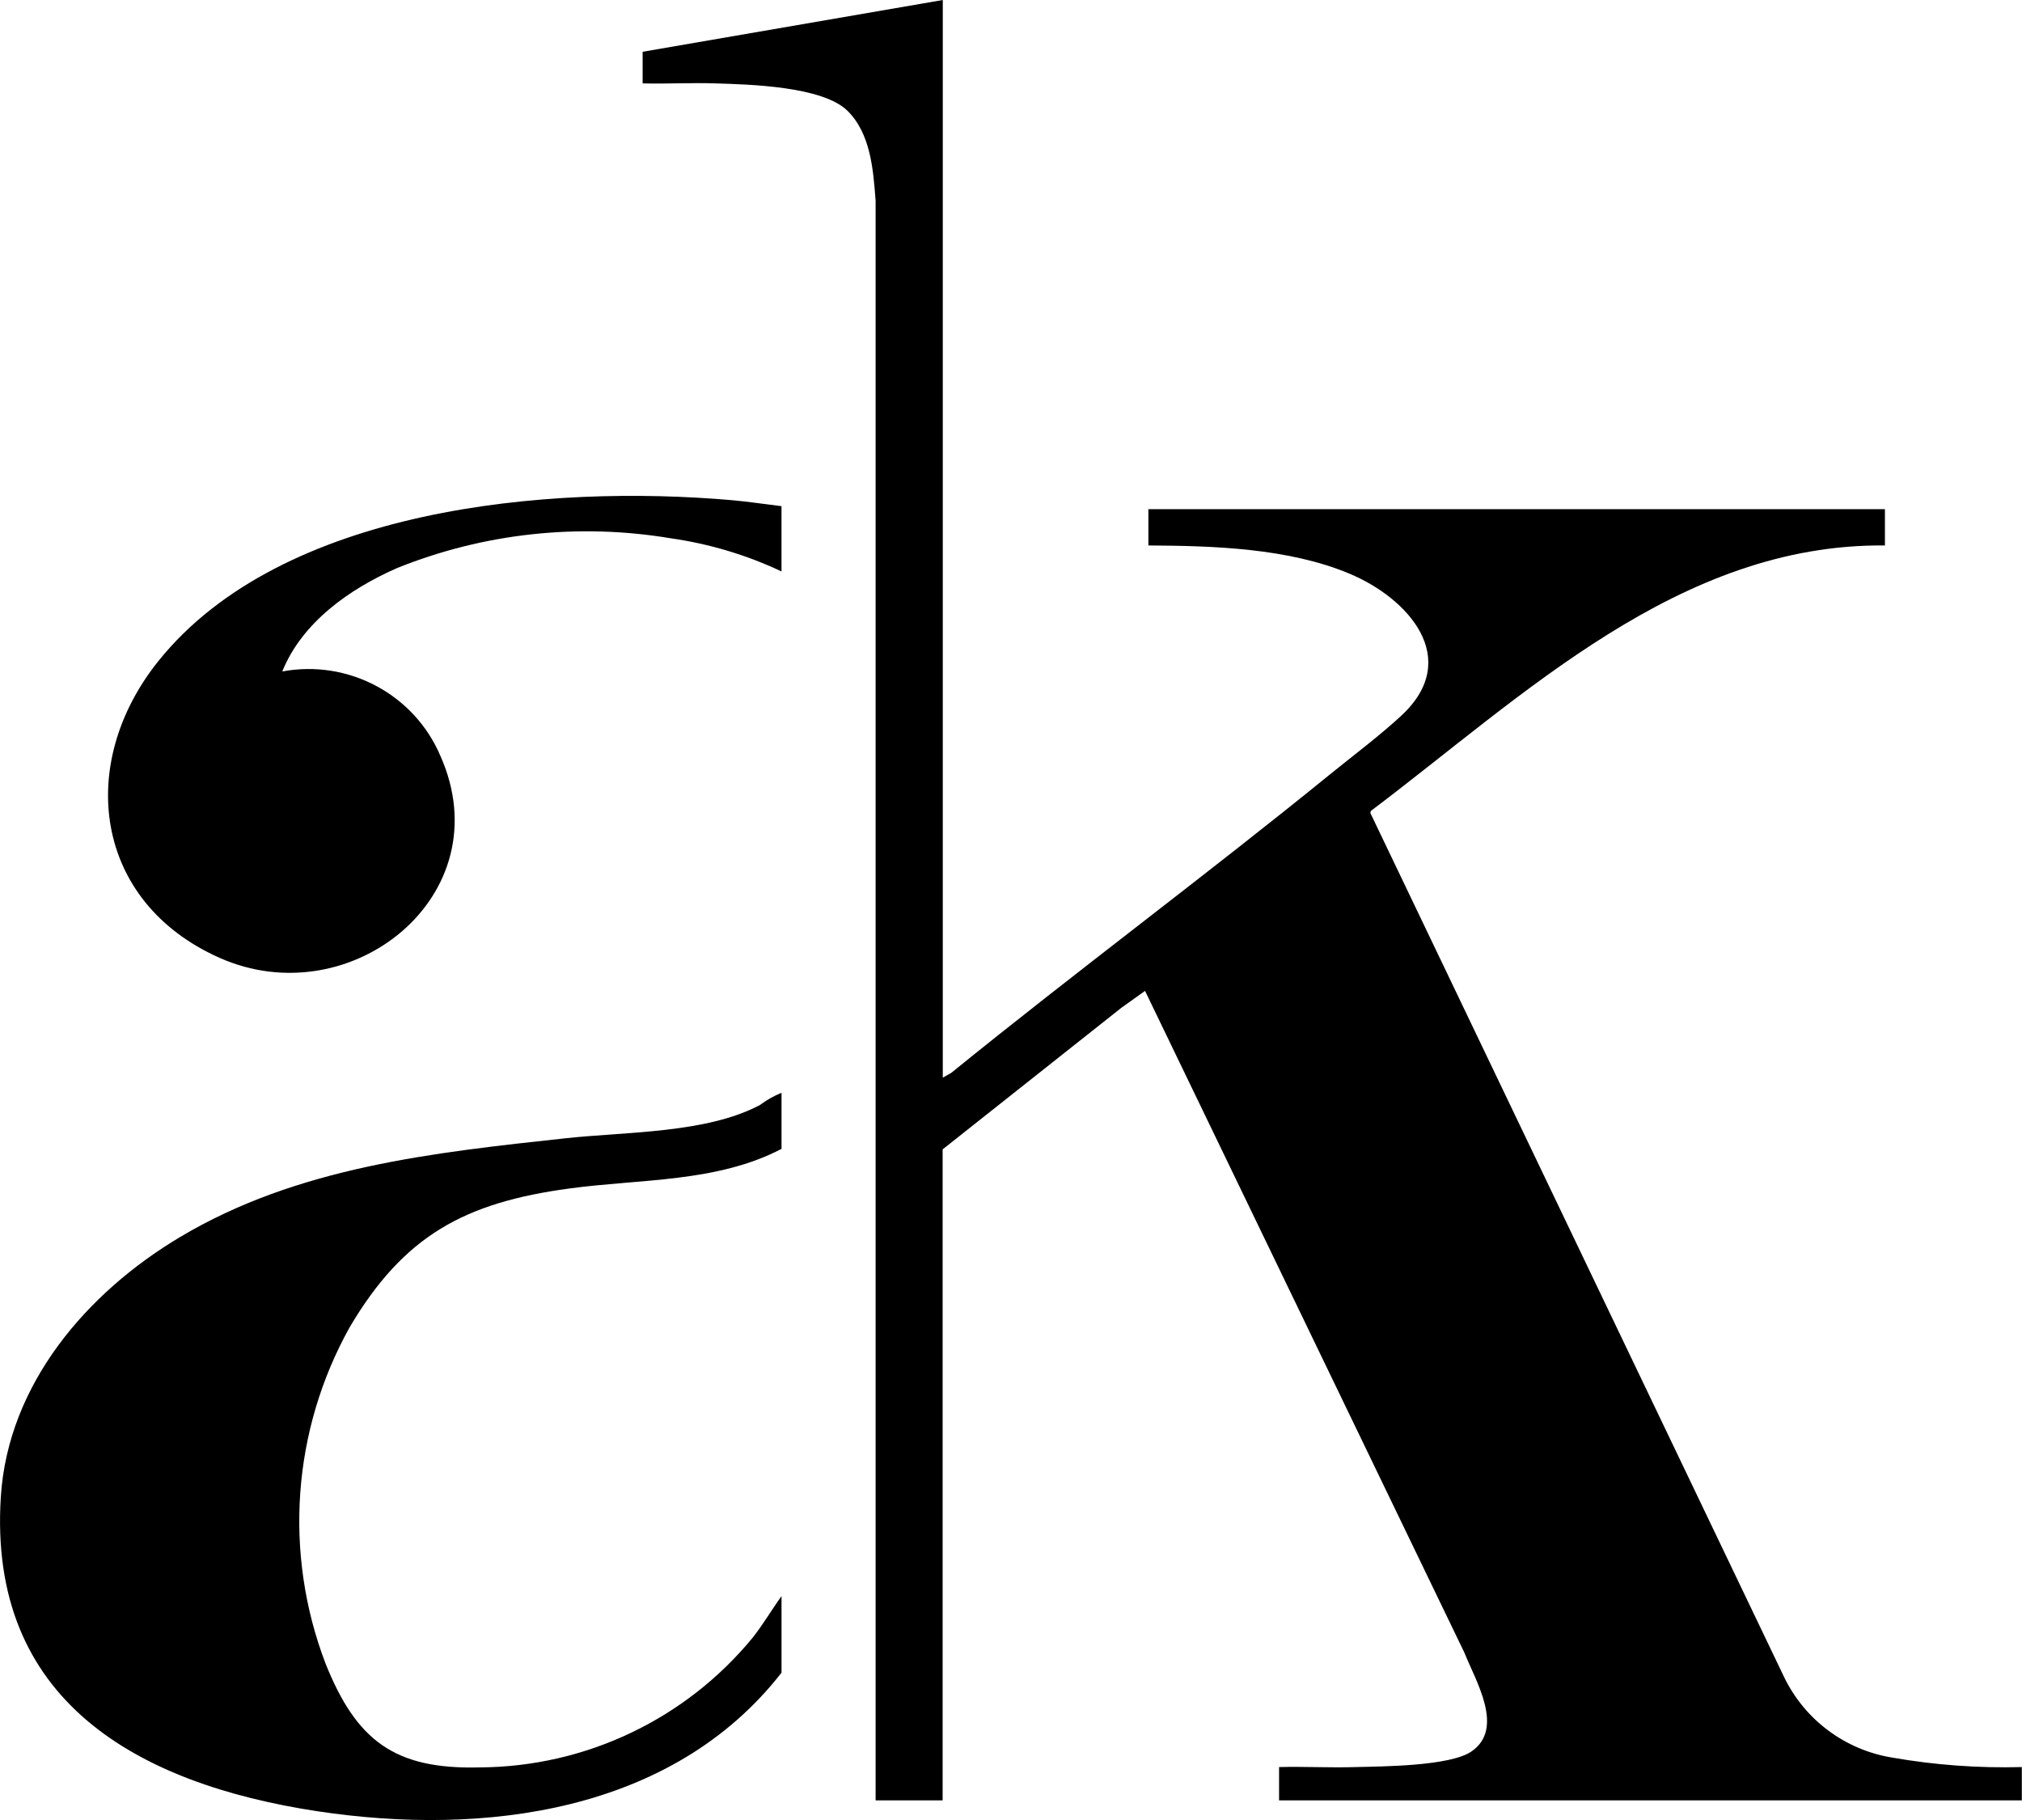 <?xml version="1.0" encoding="UTF-8"?> <svg xmlns="http://www.w3.org/2000/svg" width="90" height="81" viewBox="0 0 90 81" fill="none"><g clip-path="url(#clip0_38_22161)"><path d="M41.964 0V47.96L42.336 47.752C47.894 43.241 53.651 38.974 59.201 34.462C60.213 33.64 61.455 32.707 62.393 31.832C65.086 29.314 62.69 26.625 60.057 25.528C57.349 24.395 54.023 24.291 51.115 24.276V22.661H83.899V24.276C74.742 24.187 67.816 30.966 61.016 36.092L60.994 36.181L79.414 74.644C80.336 76.548 82.129 77.881 84.219 78.222C86.124 78.555 88.058 78.696 89.992 78.644V80.126H56.932V78.644C58.07 78.615 59.216 78.681 60.354 78.644C61.574 78.615 64.535 78.6 65.487 77.955C66.998 76.933 65.673 74.799 65.182 73.555L50.966 44.1L49.917 44.849L41.957 51.153V80.126H38.974V8.934C38.87 7.564 38.758 5.949 37.717 4.926C36.601 3.837 33.342 3.756 31.825 3.711C30.753 3.674 29.675 3.741 28.604 3.711V2.304L41.964 0Z" fill="black"></path><path d="M34.786 48.634V51.131C31.907 52.634 28.507 52.464 25.346 52.894C20.681 53.523 17.973 54.99 15.563 59.072C13.011 63.65 12.617 69.117 14.484 74.022C15.861 77.466 17.557 78.755 21.343 78.659C26.06 78.637 30.516 76.518 33.499 72.888C33.968 72.296 34.347 71.644 34.786 71.036V74.444C29.921 80.681 21.522 81.733 14.105 80.607C6.1 79.385 -0.543 75.688 0.037 66.614C0.357 61.606 3.861 57.531 8.012 55.057C13.242 51.938 19.253 51.301 25.204 50.656C27.882 50.367 31.438 50.442 33.819 49.182C34.117 48.96 34.444 48.775 34.786 48.634Z" fill="black"></path><path d="M34.785 22.528V25.432C33.231 24.699 31.572 24.202 29.861 23.958C25.754 23.269 21.529 23.728 17.668 25.284C15.562 26.21 13.45 27.692 12.564 29.884C15.503 29.336 18.434 30.899 19.602 33.64C22.362 39.848 15.6 45.227 9.767 42.626C4.173 40.137 3.377 33.996 7.052 29.418C12.55 22.573 24.445 21.55 32.583 22.261C33.32 22.328 34.056 22.439 34.785 22.528Z" fill="black"></path></g><defs><clipPath id="clip0_38_22161"><rect width="90" height="81" fill="white"></rect></clipPath></defs></svg> 